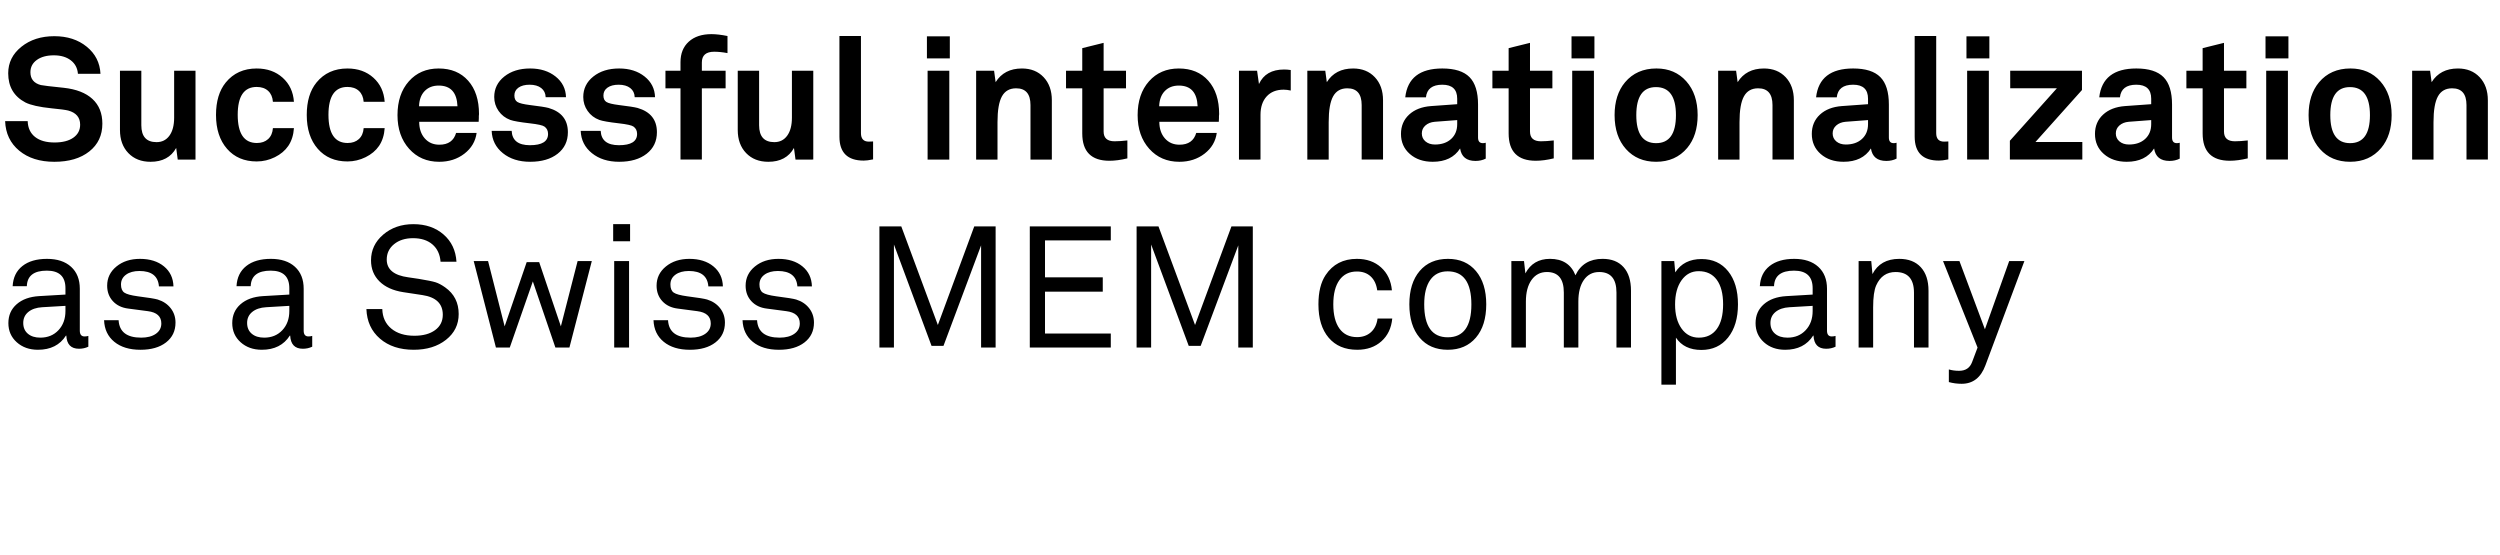 <svg width="234.066" height="52" viewBox="0 0 234.066 52" xmlns="http://www.w3.org/2000/svg"><path d="M9.408 6.908H7.296q-.064-.8-.672-1.264-.608-.464-1.584-.464-.992 0-1.592.432-.6.432-.6 1.152 0 .944.976 1.2.272.064 2.144.256 1.76.192 2.688 1.048.928.856.928 2.312 0 1.632-1.224 2.6-1.224.968-3.272.968-2.032 0-3.288-1.04Q.544 13.068.48 11.34h2.112q.032.96.688 1.48.656.52 1.824.52 1.12 0 1.76-.448.64-.448.64-1.216 0-1.024-1.12-1.328-.384-.096-1.568-.208-1.696-.176-2.432-.544Q.768 8.748.768 6.86.768 5.372 2 4.38t3.088-.992q1.824 0 3.032.984t1.288 2.536zm8.896-.288v8.32H16.64l-.144-1.088q-.72 1.296-2.4 1.296-1.296 0-2.08-.816t-.784-2.16V6.62h2v5.104q0 1.584 1.424 1.584.768 0 1.208-.608.44-.608.44-1.68v-4.4h2zm7.248 5.376h1.968q-.064.976-.528 1.664-.448.656-1.256 1.056t-1.704.4q-1.744 0-2.776-1.184-1.032-1.184-1.032-3.168 0-1.92.912-3.04 1.072-1.312 2.896-1.312 1.472 0 2.432.864t1.056 2.256h-1.968q-.048-.656-.448-1.024t-1.072-.368q-1.776 0-1.776 2.608 0 2.64 1.792 2.64.656 0 1.056-.368t.448-1.024zm8.496 0h1.968q-.064.976-.528 1.664-.448.656-1.256 1.056t-1.704.4q-1.744 0-2.776-1.184-1.032-1.184-1.032-3.168 0-1.92.912-3.04 1.072-1.312 2.896-1.312 1.472 0 2.432.864t1.056 2.256h-1.968Q34 8.876 33.6 8.508t-1.072-.368q-1.776 0-1.776 2.608 0 2.64 1.792 2.64.656 0 1.056-.368t.448-1.024zm8.656.448h1.92q-.16 1.184-1.144 1.944-.984.76-2.36.76-1.728 0-2.816-1.216-1.088-1.216-1.088-3.152 0-1.968 1.064-3.168 1.064-1.2 2.792-1.2 1.744 0 2.76 1.144 1.016 1.144 1.016 3.128 0 .096-.016.176v.192q-.016.176-.016.352h-5.568q0 .96.52 1.552.52.592 1.368.592 1.248 0 1.568-1.104zm-3.472-2.496h3.6q-.08-1.936-1.76-1.936-.816 0-1.312.512-.496.512-.528 1.424zm13.76-.848h-1.904q-.016-.544-.416-.856-.4-.312-1.088-.312-.656 0-1.04.272t-.384.736q0 .432.28.608t1.176.288q1.328.16 1.744.272 1.808.528 1.808 2.272 0 1.264-.96 2.016t-2.576.752q-1.552 0-2.552-.808t-1.048-2.088h1.872q.064 1.344 1.712 1.344 1.696 0 1.696-1.056 0-.448-.336-.688-.24-.176-1.36-.304-1.392-.16-1.84-.32-.688-.256-1.096-.84-.408-.584-.408-1.304 0-1.168.944-1.92t2.416-.752q1.44 0 2.384.752t.976 1.936zm8.336 0h-1.904q-.016-.544-.416-.856-.4-.312-1.088-.312-.656 0-1.04.272t-.384.736q0 .432.28.608t1.176.288q1.328.16 1.744.272 1.808.528 1.808 2.272 0 1.264-.96 2.016t-2.576.752q-1.552 0-2.552-.808t-1.048-2.088h1.872q.064 1.344 1.712 1.344 1.696 0 1.696-1.056 0-.448-.336-.688-.24-.176-1.36-.304-1.392-.16-1.84-.32-.688-.256-1.096-.84-.408-.584-.408-1.304 0-1.168.944-1.92t2.416-.752q1.44 0 2.384.752t.976 1.936zm6.784-5.728v1.6q-.672-.128-1.248-.128-1.152 0-1.152 1.008v.768h2.224v1.648h-2.224v6.672h-2V8.268h-1.408V6.62h1.408v-.8q0-1.216.776-1.92t2.12-.704q.64 0 1.504.176zm8.032 3.248v8.32H74.48l-.144-1.088q-.72 1.296-2.4 1.296-1.296 0-2.08-.816t-.784-2.16V6.62h2v5.104q0 1.584 1.424 1.584.768 0 1.208-.608.44-.608.44-1.68v-4.4h2zm5.6 6.624v1.68l-.096.016q-.448.096-.784.096-2.272 0-2.272-2.24V3.372h2.016v9.088q0 .8.736.8.064 0 .4-.016zm7.184-9.84v2.064h-2.144V3.404h2.144zM88.88 6.62v8.32h-2.032V6.62h2.032zm9.6 2.768v5.552h-2V9.836q0-1.568-1.344-1.568-.912 0-1.328.752-.416.752-.416 2.416v3.504h-2V6.62h1.68l.144 1.072q.8-1.28 2.464-1.28 1.264 0 2.032.816t.768 2.16zm7.072 3.76v1.68q-.928.224-1.68.224-2.544 0-2.544-2.56V8.268h-1.52V6.62h1.52V4.508l2-.496V6.62h2.096v1.648h-2.096v4.048q0 .912 1.024.912.512 0 1.2-.08zm6.448-.704h1.92q-.16 1.184-1.144 1.944-.984.76-2.36.76-1.728 0-2.816-1.216-1.088-1.216-1.088-3.152 0-1.968 1.064-3.168 1.064-1.2 2.792-1.2 1.744 0 2.76 1.144 1.016 1.144 1.016 3.128 0 .096-.016.176v.192q-.016.176-.016.352h-5.568q0 .96.52 1.552.52.592 1.368.592 1.248 0 1.568-1.104zm-3.472-2.496h3.6q-.08-1.936-1.76-1.936-.816 0-1.312.512-.496.512-.528 1.424zm12.32-3.392v1.92q-.368-.08-.672-.08-1.008 0-1.584.632-.576.632-.576 1.72v4.192H116V6.62h1.696l.176 1.248q.624-1.36 2.352-1.36.288 0 .624.048zm8.64 2.832v5.552h-2V9.836q0-1.568-1.344-1.568-.912 0-1.328.752-.416.752-.416 2.416v3.504h-2V6.62h1.68l.144 1.072q.8-1.28 2.464-1.28 1.264 0 2.032.816t.768 2.16zm9.616 3.984v1.472q-.016 0-.016.016-.416.208-.944.208-1.264 0-1.44-1.168-.8 1.248-2.56 1.248-1.312 0-2.144-.728-.832-.728-.832-1.88 0-1.104.76-1.808t2.056-.8l2.448-.176v-.512q0-1.312-1.392-1.312-1.408 0-1.536 1.184h-1.936q.304-2.704 3.472-2.704 1.744 0 2.544.808t.8 2.568v3.088q0 .528.448.528.128 0 .24-.032h.032zm-2.672-1.744v-.384l-2.112.16q-.528.048-.864.344-.336.296-.336.744 0 .464.344.752t.888.288q.944 0 1.512-.52.568-.52.568-1.384zm9.04 1.52v1.68q-.928.224-1.68.224-2.544 0-2.544-2.56V8.268h-1.52V6.62h1.52V4.508l2-.496V6.62h2.096v1.648h-2.096v4.048q0 .912 1.024.912.512 0 1.2-.08zm3.808-9.744v2.064h-2.144V3.404h2.144zm-.048 3.216v8.32H147.2V6.62h2.032zm5.856-.208q1.728 0 2.792 1.2 1.064 1.2 1.064 3.168 0 1.904-.976 3.072-1.088 1.296-2.912 1.296-1.76 0-2.824-1.192-1.064-1.192-1.064-3.176 0-1.904.976-3.072 1.088-1.296 2.944-1.296zm-.048 1.744q-1.84 0-1.84 2.624t1.856 2.624q1.856 0 1.856-2.624t-1.872-2.624zm12.912 1.232v5.552h-2V9.836q0-1.568-1.344-1.568-.912 0-1.328.752-.416.752-.416 2.416v3.504h-2V6.62h1.68l.144 1.072q.8-1.28 2.464-1.28 1.264 0 2.032.816t.768 2.16zm9.616 3.984v1.472q-.016 0-.016.016-.416.208-.944.208-1.264 0-1.44-1.168-.8 1.248-2.56 1.248-1.312 0-2.144-.728-.832-.728-.832-1.88 0-1.104.76-1.808t2.056-.8l2.448-.176v-.512q0-1.312-1.392-1.312-1.408 0-1.536 1.184h-1.936q.304-2.704 3.472-2.704 1.744 0 2.544.808t.8 2.568v3.088q0 .528.448.528.128 0 .24-.032h.032zm-2.672-1.744v-.384l-2.112.16q-.528.048-.864.344-.336.296-.336.744 0 .464.344.752t.888.288q.944 0 1.512-.52.568-.52.568-1.384zm7.52 1.616v1.68l-.096.016q-.448.096-.784.096-2.272 0-2.272-2.24V3.372h2.016v9.088q0 .8.736.8.064 0 .4-.016zm3.84-9.84v2.064h-2.144V3.404h2.144zm-.048 3.216v8.32h-2.032V6.62h2.032zm8.752 6.672v1.648h-6.784v-1.76l4.4-4.912h-4.368V6.62h6.72v1.808l-4.352 4.864h4.384zm9.12.08v1.472q-.016 0-.016.016-.416.208-.944.208-1.264 0-1.44-1.168-.8 1.248-2.56 1.248-1.312 0-2.144-.728-.832-.728-.832-1.88 0-1.104.76-1.808t2.056-.8l2.448-.176v-.512q0-1.312-1.392-1.312-1.408 0-1.536 1.184h-1.936q.304-2.704 3.472-2.704 1.744 0 2.544.808t.8 2.568v3.088q0 .528.448.528.128 0 .24-.032h.032zm-2.672-1.744v-.384l-2.112.16q-.528.048-.864.344-.336.296-.336.744 0 .464.344.752t.888.288q.944 0 1.512-.52.568-.52.568-1.384zm9.04 1.52v1.68q-.928.224-1.68.224-2.544 0-2.544-2.56V8.268h-1.52V6.62h1.52V4.508l2-.496V6.62h2.096v1.648h-2.096v4.048q0 .912 1.024.912.512 0 1.2-.08zm3.808-9.744v2.064h-2.144V3.404h2.144zm-.048 3.216v8.32h-2.032V6.62h2.032zm5.856-.208q1.728 0 2.792 1.2 1.064 1.2 1.064 3.168 0 1.904-.976 3.072-1.088 1.296-2.912 1.296-1.76 0-2.824-1.192-1.064-1.192-1.064-3.176 0-1.904.976-3.072 1.088-1.296 2.944-1.296zm-.048 1.744q-1.84 0-1.84 2.624t1.856 2.624q1.856 0 1.856-2.624t-1.872-2.624zm12.912 1.232v5.552h-2V9.836q0-1.568-1.344-1.568-.912 0-1.328.752-.416.752-.416 2.416v3.504h-2V6.62h1.68l.144 1.072q.8-1.28 2.464-1.28 1.264 0 2.032.816t.768 2.16zM8.272 31.452v1.008q-.4.192-.88.192-1.12 0-1.184-1.232h-.032q-.848 1.328-2.624 1.328-1.2 0-1.984-.704t-.784-1.792q0-1.088.776-1.768.776-.68 2.104-.76l2.464-.144v-.592q0-1.648-1.744-1.648-1.824 0-1.872 1.456H1.184q.064-1.216.912-1.888.848-.672 2.304-.672 1.44 0 2.256.744.816.744.816 2.056v3.92q0 .544.448.544.16 0 .352-.048zm-2.144-2.336v-.48l-2.176.128q-.816.048-1.296.44-.48.392-.48 1.032t.432 1.008q.432.368 1.168.368 1.04 0 1.696-.696.656-.696.656-1.8zm10.112-2.304h-1.36q-.112-1.44-1.824-1.44-.784 0-1.256.344t-.472.92q0 .544.312.76.312.216 1.256.344 1.504.192 1.872.304.768.24 1.216.816.448.576.448 1.344 0 1.168-.888 1.856-.888.688-2.392.688-1.536 0-2.448-.744-.912-.744-.96-2.024h1.36q.096 1.632 2.112 1.632.864 0 1.376-.36.512-.36.512-.968 0-.992-1.264-1.152l-1.824-.24q-.912-.112-1.448-.696-.536-.584-.536-1.448 0-1.088.872-1.8t2.2-.712q1.392 0 2.248.704.856.704.888 1.872zm12.992 4.64v1.008q-.4.192-.88.192-1.12 0-1.184-1.232h-.032q-.848 1.328-2.624 1.328-1.2 0-1.984-.704t-.784-1.792q0-1.088.776-1.768.776-.68 2.104-.76l2.464-.144v-.592q0-1.648-1.744-1.648-1.824 0-1.872 1.456h-1.328q.064-1.216.912-1.888.848-.672 2.304-.672 1.44 0 2.256.744.816.744.816 2.056v3.92q0 .544.448.544.16 0 .352-.048zm-2.144-2.336v-.48l-2.176.128q-.816.048-1.296.44-.48.392-.48 1.032t.432 1.008q.432.368 1.168.368 1.04 0 1.696-.696.656-.696.656-1.8zm15.648-4.608h-1.488q-.08-1.04-.76-1.624-.68-.584-1.816-.584-1.088 0-1.776.56t-.688 1.44q0 1.392 2.016 1.664.16.016.976.144 1.168.192 1.576.32.408.128.904.48 1.264.896 1.264 2.496 0 1.472-1.184 2.408-1.184.936-3.024.936-1.952 0-3.16-1.04-1.208-1.04-1.272-2.768h1.488q.032 1.152.84 1.824.808.672 2.168.672 1.216 0 1.936-.528t.72-1.44q0-1.552-1.904-1.84l-1.792-.272q-1.44-.224-2.232-1.008-.792-.784-.792-1.968 0-1.44 1.144-2.416t2.824-.976q1.712 0 2.824.968 1.112.968 1.208 2.552zm11.344-.064h1.328l-2.096 8.096H52l-2.112-6.192-2.16 6.192h-1.296l-2.08-8.096h1.344l1.552 6.112 2.064-6.016h1.168l2.032 6.016 1.568-6.112zm4.912-3.456v1.6h-1.584v-1.6h1.584zm-.096 3.456v8.096h-1.392v-8.096h1.392zm8.784 2.368h-1.36q-.112-1.44-1.824-1.44-.784 0-1.256.344t-.472.92q0 .544.312.76.312.216 1.256.344 1.504.192 1.872.304.768.24 1.216.816.448.576.448 1.344 0 1.168-.888 1.856-.888.688-2.392.688-1.536 0-2.448-.744-.912-.744-.96-2.024h1.36q.096 1.632 2.112 1.632.864 0 1.376-.36.512-.36.512-.968 0-.992-1.264-1.152l-1.824-.24q-.912-.112-1.448-.696-.536-.584-.536-1.448 0-1.088.872-1.8t2.2-.712q1.392 0 2.248.704.856.704.888 1.872zm8.336 0h-1.36q-.112-1.44-1.824-1.44-.784 0-1.256.344t-.472.92q0 .544.312.76.312.216 1.256.344 1.504.192 1.872.304.768.24 1.216.816.448.576.448 1.344 0 1.168-.888 1.856-.888.688-2.392.688-1.536 0-2.448-.744-.912-.744-.96-2.024h1.36q.096 1.632 2.112 1.632.864 0 1.376-.36.512-.36.512-.968 0-.992-1.264-1.152l-1.824-.24q-.912-.112-1.448-.696-.536-.584-.536-1.448 0-1.088.872-1.8t2.2-.712q1.392 0 2.248.704.856.704.888 1.872zm17.2-5.616V32.54h-1.36v-9.568l-3.52 9.408h-1.12l-3.52-9.488v9.648h-1.36V21.196h2.048l3.424 9.232 3.408-9.232h2zM104 31.228v1.312h-7.584V21.196H104v1.312h-6.16v3.456h5.408v1.344H97.84v3.92H104zm13.296-10.032V32.54h-1.36v-9.568l-3.52 9.408h-1.12l-3.52-9.488v9.648h-1.36V21.196h2.048l3.424 9.232 3.408-9.232h2zm11.68 8.624h1.376q-.128 1.344-1.016 2.136t-2.264.792q-1.712 0-2.672-1.128-.96-1.128-.96-3.128 0-1.728.672-2.736 1.008-1.52 2.928-1.52 1.376 0 2.264.8.888.8 1.016 2.144h-1.376q-.112-.832-.608-1.296-.496-.464-1.296-.464-1.056 0-1.632.8-.576.8-.576 2.272 0 1.472.576 2.272.576.8 1.648.8.784 0 1.296-.456t.624-1.288zm6.592-5.584q1.664 0 2.624 1.144.96 1.144.96 3.112 0 1.984-.968 3.12-.968 1.136-2.632 1.136-1.68 0-2.64-1.136-.96-1.136-.96-3.12 0-1.984.968-3.12.968-1.136 2.648-1.136zm-.032 1.168q-1.056 0-1.624.8-.568.8-.568 2.288 0 3.088 2.208 3.088t2.208-3.072q0-3.104-2.224-3.104zm17.168 1.808v5.328h-1.36v-5.152q0-1.92-1.616-1.92-.912 0-1.432.736-.52.736-.52 2.032v4.304h-1.36v-5.152q0-1.92-1.584-1.92-.912 0-1.44.744-.528.744-.528 2.024v4.304h-1.36v-8.096h1.184l.128 1.152q.72-1.36 2.304-1.36 1.776 0 2.384 1.536.736-1.536 2.544-1.536 1.264 0 1.96.776t.696 2.2zm4.048-2.768l.096 1.056q.8-1.248 2.464-1.248 1.568 0 2.488 1.144.92 1.144.92 3.096 0 1.952-.928 3.112-.928 1.16-2.496 1.16-1.616 0-2.384-1.152v4.4h-1.36V24.444h1.2zm2.288.944q-.992 0-1.6.848-.608.848-.608 2.272 0 1.408.608 2.256.608.848 1.616.848 1.088 0 1.68-.808.592-.808.592-2.312 0-1.488-.592-2.296-.592-.808-1.696-.808zm12.816 6.064v1.008q-.4.192-.88.192-1.12 0-1.184-1.232h-.032q-.848 1.328-2.624 1.328-1.2 0-1.984-.704t-.784-1.792q0-1.088.776-1.768.776-.68 2.104-.76l2.464-.144v-.592q0-1.648-1.744-1.648-1.824 0-1.872 1.456h-1.328q.064-1.216.912-1.888.848-.672 2.304-.672 1.44 0 2.256.744.816.744.816 2.056v3.92q0 .544.448.544.16 0 .352-.048zm-2.144-2.336v-.48l-2.176.128q-.816.048-1.296.44-.48.392-.48 1.032t.432 1.008q.432.368 1.168.368 1.04 0 1.696-.696.656-.696.656-1.8zm10.848-1.904v5.328h-1.36v-5.136q0-1.936-1.728-1.936-1.248 0-1.808 1.248-.288.64-.288 2.064v3.76h-1.36v-8.096h1.184l.112 1.216q.736-1.424 2.512-1.424 1.296 0 2.016.784t.72 2.192zm7.552-2.768h1.424l-3.648 9.76q-.64 1.728-2.224 1.728-.624 0-1.2-.16v-1.184q.432.128.96.128.912 0 1.216-.816l.512-1.36-3.232-8.096h1.536l2.384 6.384 2.272-6.384z"/></svg>